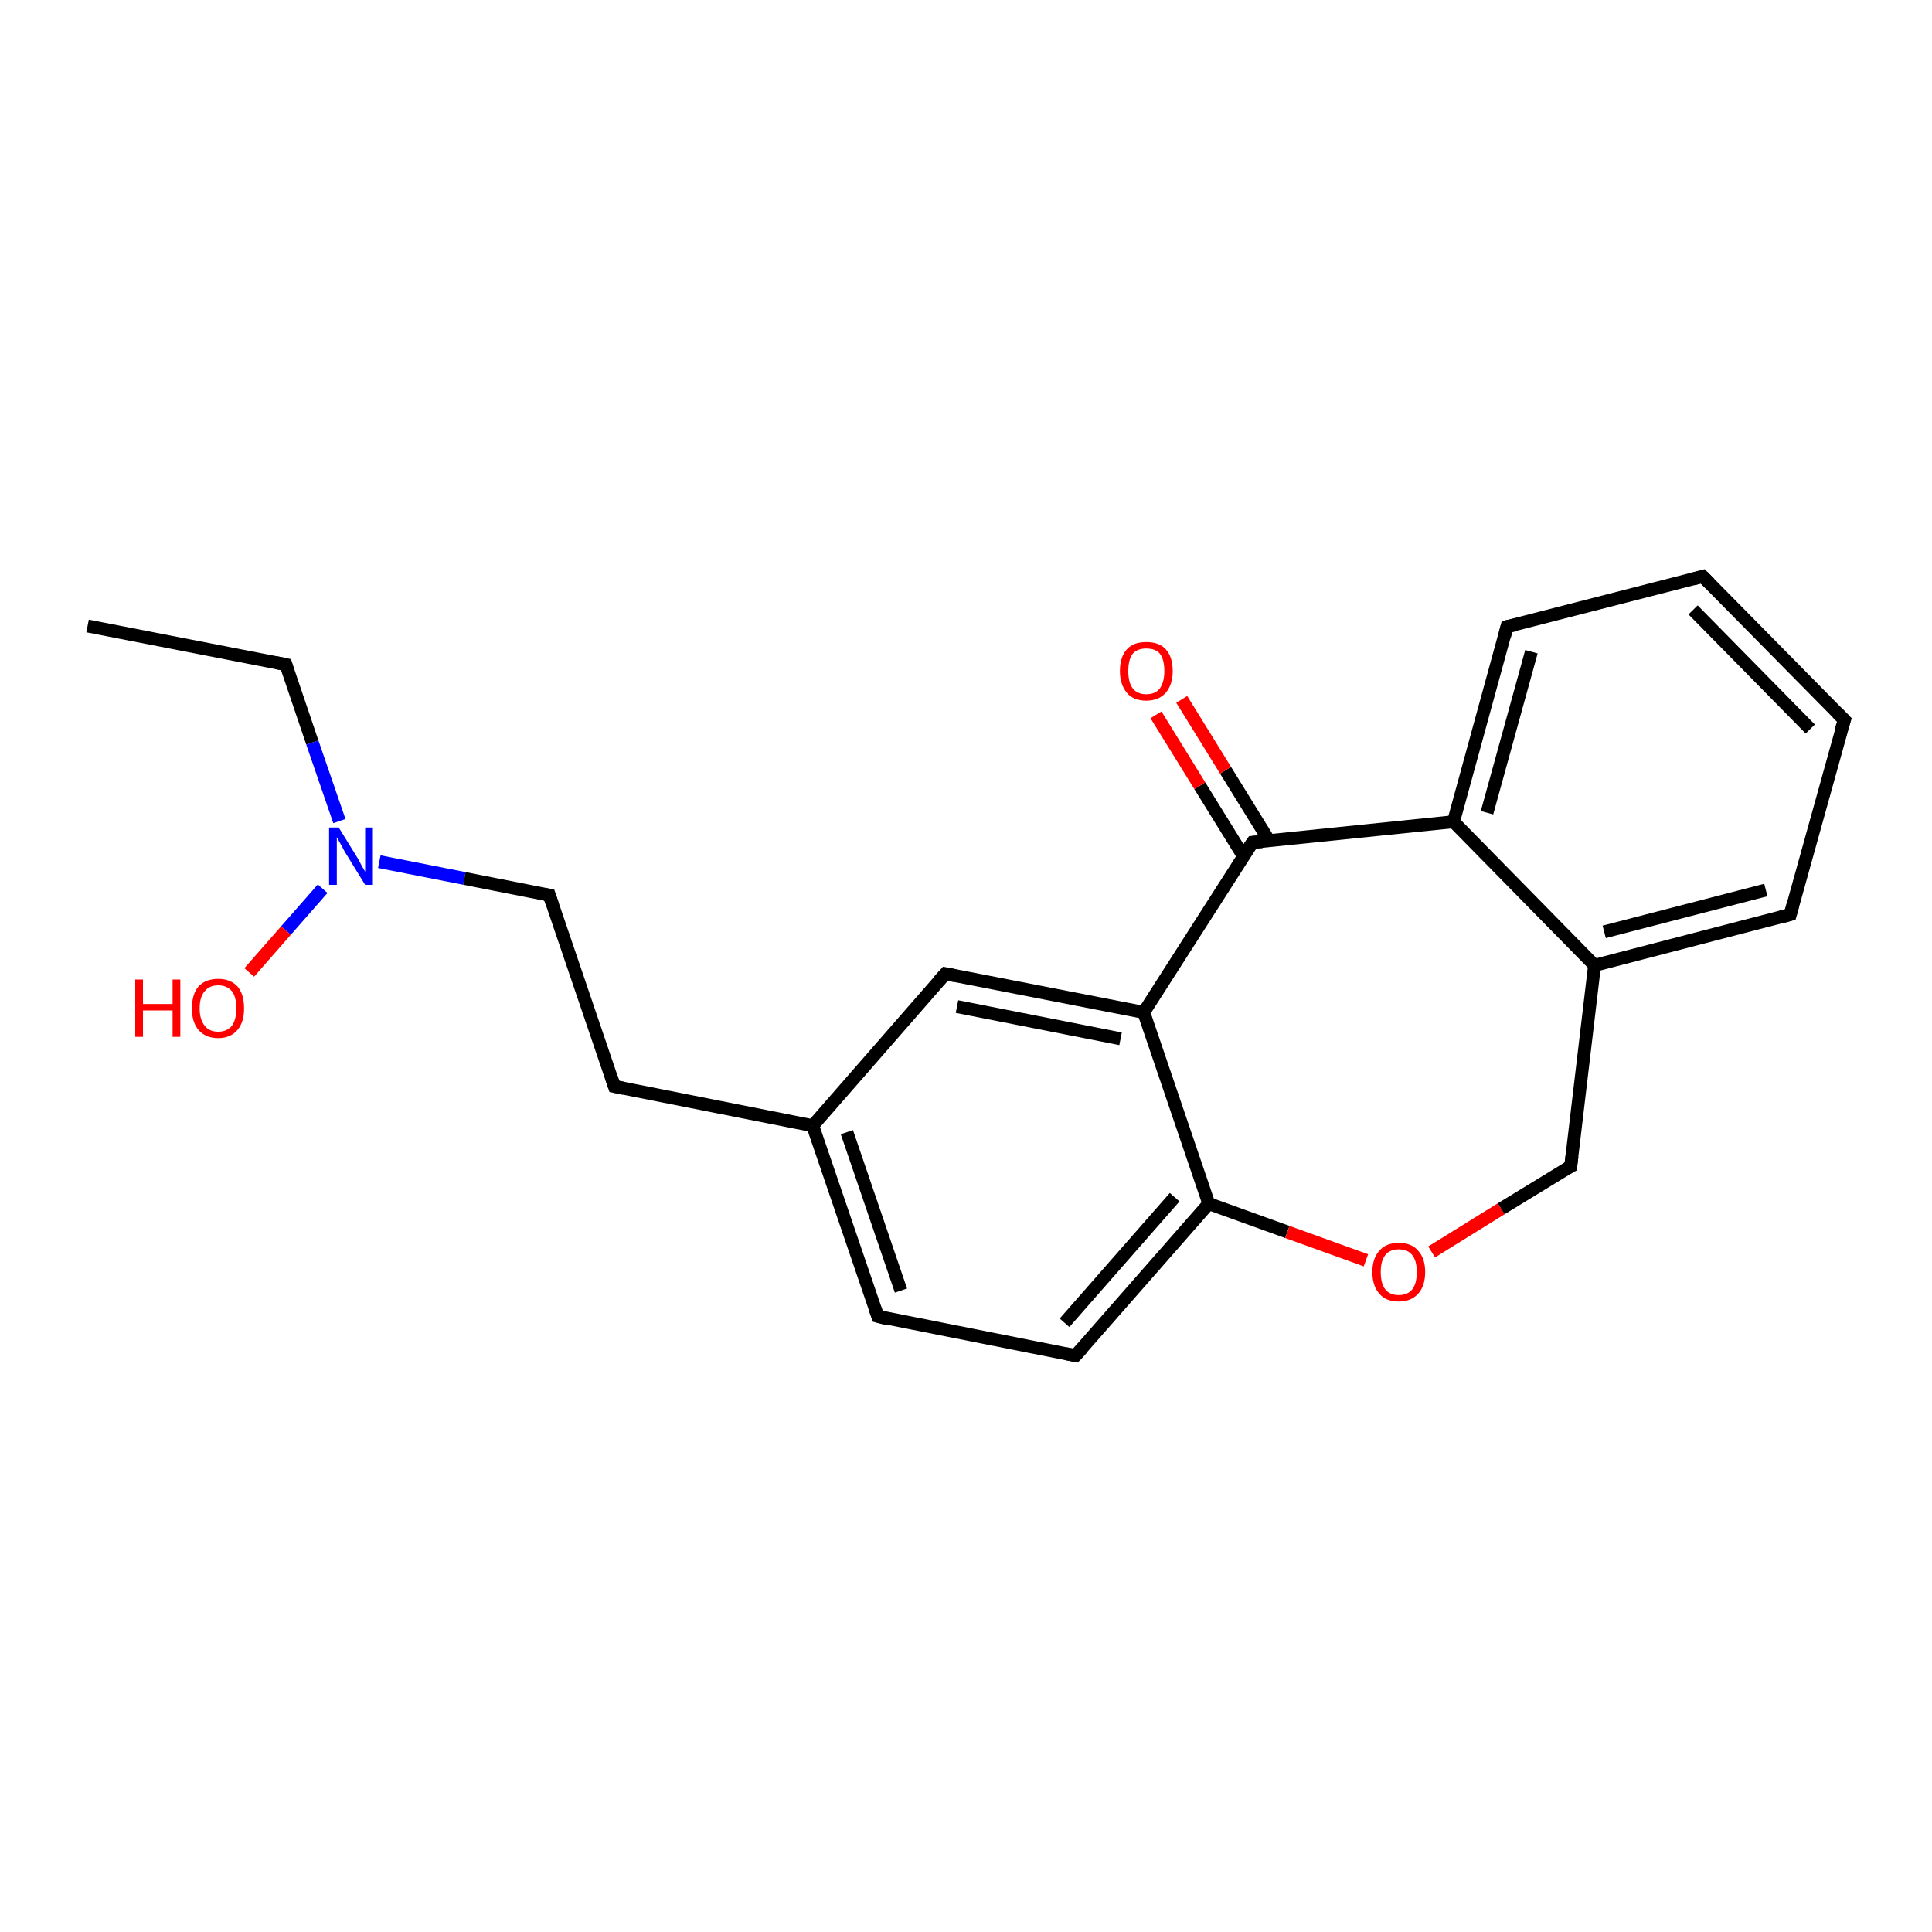 <?xml version='1.0' encoding='iso-8859-1'?>
<svg version='1.1' baseProfile='full'
              xmlns='http://www.w3.org/2000/svg'
                      xmlns:rdkit='http://www.rdkit.org/xml'
                      xmlns:xlink='http://www.w3.org/1999/xlink'
                  xml:space='preserve'
width='300px' height='300px' viewBox='0 0 300 300'>
<!-- END OF HEADER -->
<rect style='opacity:1.0;fill:#FFFFFF;stroke:none' width='300.0' height='300.0' x='0.0' y='0.0'> </rect>
<path class='bond-0 atom-0 atom-1' d='M 13.6,97.2 L 44.4,103.2' style='fill:none;fill-rule:evenodd;stroke:#000000;stroke-width:2.0px;stroke-linecap:butt;stroke-linejoin:miter;stroke-opacity:1' />
<path class='bond-1 atom-1 atom-2' d='M 44.4,103.2 L 48.5,115.3' style='fill:none;fill-rule:evenodd;stroke:#000000;stroke-width:2.0px;stroke-linecap:butt;stroke-linejoin:miter;stroke-opacity:1' />
<path class='bond-1 atom-1 atom-2' d='M 48.5,115.3 L 52.7,127.5' style='fill:none;fill-rule:evenodd;stroke:#0000FF;stroke-width:2.0px;stroke-linecap:butt;stroke-linejoin:miter;stroke-opacity:1' />
<path class='bond-2 atom-2 atom-3' d='M 50.1,138.0 L 44.4,144.5' style='fill:none;fill-rule:evenodd;stroke:#0000FF;stroke-width:2.0px;stroke-linecap:butt;stroke-linejoin:miter;stroke-opacity:1' />
<path class='bond-2 atom-2 atom-3' d='M 44.4,144.5 L 38.7,151.0' style='fill:none;fill-rule:evenodd;stroke:#FF0000;stroke-width:2.0px;stroke-linecap:butt;stroke-linejoin:miter;stroke-opacity:1' />
<path class='bond-3 atom-2 atom-4' d='M 58.9,133.8 L 72.1,136.4' style='fill:none;fill-rule:evenodd;stroke:#0000FF;stroke-width:2.0px;stroke-linecap:butt;stroke-linejoin:miter;stroke-opacity:1' />
<path class='bond-3 atom-2 atom-4' d='M 72.1,136.4 L 85.3,139.0' style='fill:none;fill-rule:evenodd;stroke:#000000;stroke-width:2.0px;stroke-linecap:butt;stroke-linejoin:miter;stroke-opacity:1' />
<path class='bond-4 atom-4 atom-5' d='M 85.3,139.0 L 95.4,168.7' style='fill:none;fill-rule:evenodd;stroke:#000000;stroke-width:2.0px;stroke-linecap:butt;stroke-linejoin:miter;stroke-opacity:1' />
<path class='bond-5 atom-5 atom-6' d='M 95.4,168.7 L 126.2,174.8' style='fill:none;fill-rule:evenodd;stroke:#000000;stroke-width:2.0px;stroke-linecap:butt;stroke-linejoin:miter;stroke-opacity:1' />
<path class='bond-6 atom-6 atom-7' d='M 126.2,174.8 L 136.3,204.4' style='fill:none;fill-rule:evenodd;stroke:#000000;stroke-width:2.0px;stroke-linecap:butt;stroke-linejoin:miter;stroke-opacity:1' />
<path class='bond-6 atom-6 atom-7' d='M 131.5,175.8 L 139.9,200.4' style='fill:none;fill-rule:evenodd;stroke:#000000;stroke-width:2.0px;stroke-linecap:butt;stroke-linejoin:miter;stroke-opacity:1' />
<path class='bond-7 atom-7 atom-8' d='M 136.3,204.4 L 167.0,210.5' style='fill:none;fill-rule:evenodd;stroke:#000000;stroke-width:2.0px;stroke-linecap:butt;stroke-linejoin:miter;stroke-opacity:1' />
<path class='bond-8 atom-8 atom-9' d='M 167.0,210.5 L 187.7,186.9' style='fill:none;fill-rule:evenodd;stroke:#000000;stroke-width:2.0px;stroke-linecap:butt;stroke-linejoin:miter;stroke-opacity:1' />
<path class='bond-8 atom-8 atom-9' d='M 165.3,205.4 L 182.4,185.9' style='fill:none;fill-rule:evenodd;stroke:#000000;stroke-width:2.0px;stroke-linecap:butt;stroke-linejoin:miter;stroke-opacity:1' />
<path class='bond-9 atom-9 atom-10' d='M 187.7,186.9 L 199.9,191.3' style='fill:none;fill-rule:evenodd;stroke:#000000;stroke-width:2.0px;stroke-linecap:butt;stroke-linejoin:miter;stroke-opacity:1' />
<path class='bond-9 atom-9 atom-10' d='M 199.9,191.3 L 212.1,195.7' style='fill:none;fill-rule:evenodd;stroke:#FF0000;stroke-width:2.0px;stroke-linecap:butt;stroke-linejoin:miter;stroke-opacity:1' />
<path class='bond-10 atom-10 atom-11' d='M 222.3,194.4 L 233.1,187.7' style='fill:none;fill-rule:evenodd;stroke:#FF0000;stroke-width:2.0px;stroke-linecap:butt;stroke-linejoin:miter;stroke-opacity:1' />
<path class='bond-10 atom-10 atom-11' d='M 233.1,187.7 L 243.9,181.1' style='fill:none;fill-rule:evenodd;stroke:#000000;stroke-width:2.0px;stroke-linecap:butt;stroke-linejoin:miter;stroke-opacity:1' />
<path class='bond-11 atom-11 atom-12' d='M 243.9,181.1 L 247.6,149.9' style='fill:none;fill-rule:evenodd;stroke:#000000;stroke-width:2.0px;stroke-linecap:butt;stroke-linejoin:miter;stroke-opacity:1' />
<path class='bond-12 atom-12 atom-13' d='M 247.6,149.9 L 278.0,142.0' style='fill:none;fill-rule:evenodd;stroke:#000000;stroke-width:2.0px;stroke-linecap:butt;stroke-linejoin:miter;stroke-opacity:1' />
<path class='bond-12 atom-12 atom-13' d='M 249.1,144.7 L 274.2,138.2' style='fill:none;fill-rule:evenodd;stroke:#000000;stroke-width:2.0px;stroke-linecap:butt;stroke-linejoin:miter;stroke-opacity:1' />
<path class='bond-13 atom-13 atom-14' d='M 278.0,142.0 L 286.4,111.8' style='fill:none;fill-rule:evenodd;stroke:#000000;stroke-width:2.0px;stroke-linecap:butt;stroke-linejoin:miter;stroke-opacity:1' />
<path class='bond-14 atom-14 atom-15' d='M 286.4,111.8 L 264.4,89.5' style='fill:none;fill-rule:evenodd;stroke:#000000;stroke-width:2.0px;stroke-linecap:butt;stroke-linejoin:miter;stroke-opacity:1' />
<path class='bond-14 atom-14 atom-15' d='M 281.1,113.2 L 262.9,94.7' style='fill:none;fill-rule:evenodd;stroke:#000000;stroke-width:2.0px;stroke-linecap:butt;stroke-linejoin:miter;stroke-opacity:1' />
<path class='bond-15 atom-15 atom-16' d='M 264.4,89.5 L 234.0,97.3' style='fill:none;fill-rule:evenodd;stroke:#000000;stroke-width:2.0px;stroke-linecap:butt;stroke-linejoin:miter;stroke-opacity:1' />
<path class='bond-16 atom-16 atom-17' d='M 234.0,97.3 L 225.7,127.6' style='fill:none;fill-rule:evenodd;stroke:#000000;stroke-width:2.0px;stroke-linecap:butt;stroke-linejoin:miter;stroke-opacity:1' />
<path class='bond-16 atom-16 atom-17' d='M 237.8,101.2 L 230.9,126.2' style='fill:none;fill-rule:evenodd;stroke:#000000;stroke-width:2.0px;stroke-linecap:butt;stroke-linejoin:miter;stroke-opacity:1' />
<path class='bond-17 atom-17 atom-18' d='M 225.7,127.6 L 194.5,130.8' style='fill:none;fill-rule:evenodd;stroke:#000000;stroke-width:2.0px;stroke-linecap:butt;stroke-linejoin:miter;stroke-opacity:1' />
<path class='bond-18 atom-18 atom-19' d='M 197.1,130.6 L 190.3,119.6' style='fill:none;fill-rule:evenodd;stroke:#000000;stroke-width:2.0px;stroke-linecap:butt;stroke-linejoin:miter;stroke-opacity:1' />
<path class='bond-18 atom-18 atom-19' d='M 190.3,119.6 L 183.5,108.6' style='fill:none;fill-rule:evenodd;stroke:#FF0000;stroke-width:2.0px;stroke-linecap:butt;stroke-linejoin:miter;stroke-opacity:1' />
<path class='bond-18 atom-18 atom-19' d='M 193.1,133.0 L 186.3,122.0' style='fill:none;fill-rule:evenodd;stroke:#000000;stroke-width:2.0px;stroke-linecap:butt;stroke-linejoin:miter;stroke-opacity:1' />
<path class='bond-18 atom-18 atom-19' d='M 186.3,122.0 L 179.5,111.0' style='fill:none;fill-rule:evenodd;stroke:#FF0000;stroke-width:2.0px;stroke-linecap:butt;stroke-linejoin:miter;stroke-opacity:1' />
<path class='bond-19 atom-18 atom-20' d='M 194.5,130.8 L 177.6,157.2' style='fill:none;fill-rule:evenodd;stroke:#000000;stroke-width:2.0px;stroke-linecap:butt;stroke-linejoin:miter;stroke-opacity:1' />
<path class='bond-20 atom-20 atom-21' d='M 177.6,157.2 L 146.8,151.2' style='fill:none;fill-rule:evenodd;stroke:#000000;stroke-width:2.0px;stroke-linecap:butt;stroke-linejoin:miter;stroke-opacity:1' />
<path class='bond-20 atom-20 atom-21' d='M 174.0,161.3 L 148.6,156.3' style='fill:none;fill-rule:evenodd;stroke:#000000;stroke-width:2.0px;stroke-linecap:butt;stroke-linejoin:miter;stroke-opacity:1' />
<path class='bond-21 atom-21 atom-6' d='M 146.8,151.2 L 126.2,174.8' style='fill:none;fill-rule:evenodd;stroke:#000000;stroke-width:2.0px;stroke-linecap:butt;stroke-linejoin:miter;stroke-opacity:1' />
<path class='bond-22 atom-20 atom-9' d='M 177.6,157.2 L 187.7,186.9' style='fill:none;fill-rule:evenodd;stroke:#000000;stroke-width:2.0px;stroke-linecap:butt;stroke-linejoin:miter;stroke-opacity:1' />
<path class='bond-23 atom-17 atom-12' d='M 225.7,127.6 L 247.6,149.9' style='fill:none;fill-rule:evenodd;stroke:#000000;stroke-width:2.0px;stroke-linecap:butt;stroke-linejoin:miter;stroke-opacity:1' />
<path d='M 42.9,102.9 L 44.4,103.2 L 44.6,103.9' style='fill:none;stroke:#000000;stroke-width:2.0px;stroke-linecap:butt;stroke-linejoin:miter;stroke-opacity:1;' />
<path d='M 84.6,138.9 L 85.3,139.0 L 85.8,140.5' style='fill:none;stroke:#000000;stroke-width:2.0px;stroke-linecap:butt;stroke-linejoin:miter;stroke-opacity:1;' />
<path d='M 94.9,167.2 L 95.4,168.7 L 96.9,169.0' style='fill:none;stroke:#000000;stroke-width:2.0px;stroke-linecap:butt;stroke-linejoin:miter;stroke-opacity:1;' />
<path d='M 135.8,203.0 L 136.3,204.4 L 137.8,204.8' style='fill:none;stroke:#000000;stroke-width:2.0px;stroke-linecap:butt;stroke-linejoin:miter;stroke-opacity:1;' />
<path d='M 165.5,210.2 L 167.0,210.5 L 168.1,209.3' style='fill:none;stroke:#000000;stroke-width:2.0px;stroke-linecap:butt;stroke-linejoin:miter;stroke-opacity:1;' />
<path d='M 243.3,181.4 L 243.9,181.1 L 244.1,179.5' style='fill:none;stroke:#000000;stroke-width:2.0px;stroke-linecap:butt;stroke-linejoin:miter;stroke-opacity:1;' />
<path d='M 276.5,142.4 L 278.0,142.0 L 278.4,140.5' style='fill:none;stroke:#000000;stroke-width:2.0px;stroke-linecap:butt;stroke-linejoin:miter;stroke-opacity:1;' />
<path d='M 285.9,113.3 L 286.4,111.8 L 285.3,110.7' style='fill:none;stroke:#000000;stroke-width:2.0px;stroke-linecap:butt;stroke-linejoin:miter;stroke-opacity:1;' />
<path d='M 265.5,90.6 L 264.4,89.5 L 262.9,89.9' style='fill:none;stroke:#000000;stroke-width:2.0px;stroke-linecap:butt;stroke-linejoin:miter;stroke-opacity:1;' />
<path d='M 235.5,97.0 L 234.0,97.3 L 233.6,98.9' style='fill:none;stroke:#000000;stroke-width:2.0px;stroke-linecap:butt;stroke-linejoin:miter;stroke-opacity:1;' />
<path d='M 196.0,130.7 L 194.5,130.8 L 193.6,132.1' style='fill:none;stroke:#000000;stroke-width:2.0px;stroke-linecap:butt;stroke-linejoin:miter;stroke-opacity:1;' />
<path d='M 148.3,151.5 L 146.8,151.2 L 145.8,152.3' style='fill:none;stroke:#000000;stroke-width:2.0px;stroke-linecap:butt;stroke-linejoin:miter;stroke-opacity:1;' />
<path class='atom-2' d='M 52.6 128.5
L 55.5 133.2
Q 55.8 133.7, 56.2 134.5
Q 56.7 135.3, 56.7 135.4
L 56.7 128.5
L 57.9 128.5
L 57.9 137.4
L 56.7 137.4
L 53.5 132.2
Q 53.2 131.6, 52.8 130.9
Q 52.4 130.2, 52.3 130.0
L 52.3 137.4
L 51.1 137.4
L 51.1 128.5
L 52.6 128.5
' fill='#0000FF'/>
<path class='atom-3' d='M 21.0 152.1
L 22.2 152.1
L 22.2 155.9
L 26.8 155.9
L 26.8 152.1
L 28.0 152.1
L 28.0 161.0
L 26.8 161.0
L 26.8 156.9
L 22.2 156.9
L 22.2 161.0
L 21.0 161.0
L 21.0 152.1
' fill='#FF0000'/>
<path class='atom-3' d='M 29.8 156.6
Q 29.8 154.4, 30.8 153.2
Q 31.9 152.0, 33.9 152.0
Q 35.8 152.0, 36.9 153.2
Q 37.9 154.4, 37.9 156.6
Q 37.9 158.7, 36.9 159.9
Q 35.8 161.2, 33.9 161.2
Q 31.9 161.2, 30.8 159.9
Q 29.8 158.7, 29.8 156.6
M 33.9 160.2
Q 35.2 160.2, 36.0 159.3
Q 36.7 158.3, 36.7 156.6
Q 36.7 154.8, 36.0 153.9
Q 35.2 153.0, 33.9 153.0
Q 32.5 153.0, 31.8 153.9
Q 31.0 154.8, 31.0 156.6
Q 31.0 158.3, 31.8 159.3
Q 32.5 160.2, 33.9 160.2
' fill='#FF0000'/>
<path class='atom-10' d='M 213.1 197.5
Q 213.1 195.4, 214.2 194.2
Q 215.2 193.0, 217.2 193.0
Q 219.2 193.0, 220.2 194.2
Q 221.3 195.4, 221.3 197.5
Q 221.3 199.7, 220.2 200.9
Q 219.1 202.1, 217.2 202.1
Q 215.2 202.1, 214.2 200.9
Q 213.1 199.7, 213.1 197.5
M 217.2 201.1
Q 218.6 201.1, 219.3 200.2
Q 220.0 199.3, 220.0 197.5
Q 220.0 195.8, 219.3 194.9
Q 218.6 194.0, 217.2 194.0
Q 215.8 194.0, 215.1 194.9
Q 214.4 195.8, 214.4 197.5
Q 214.4 199.3, 215.1 200.2
Q 215.8 201.1, 217.2 201.1
' fill='#FF0000'/>
<path class='atom-19' d='M 173.9 104.2
Q 173.9 102.0, 175.0 100.8
Q 176.0 99.7, 178.0 99.7
Q 180.0 99.7, 181.0 100.8
Q 182.1 102.0, 182.1 104.2
Q 182.1 106.3, 181.0 107.6
Q 179.9 108.8, 178.0 108.8
Q 176.0 108.8, 175.0 107.6
Q 173.9 106.3, 173.9 104.2
M 178.0 107.8
Q 179.4 107.8, 180.1 106.9
Q 180.8 105.9, 180.8 104.2
Q 180.8 102.4, 180.1 101.5
Q 179.4 100.7, 178.0 100.7
Q 176.6 100.7, 175.9 101.5
Q 175.2 102.4, 175.2 104.2
Q 175.2 106.0, 175.9 106.9
Q 176.6 107.8, 178.0 107.8
' fill='#FF0000'/>
</svg>
